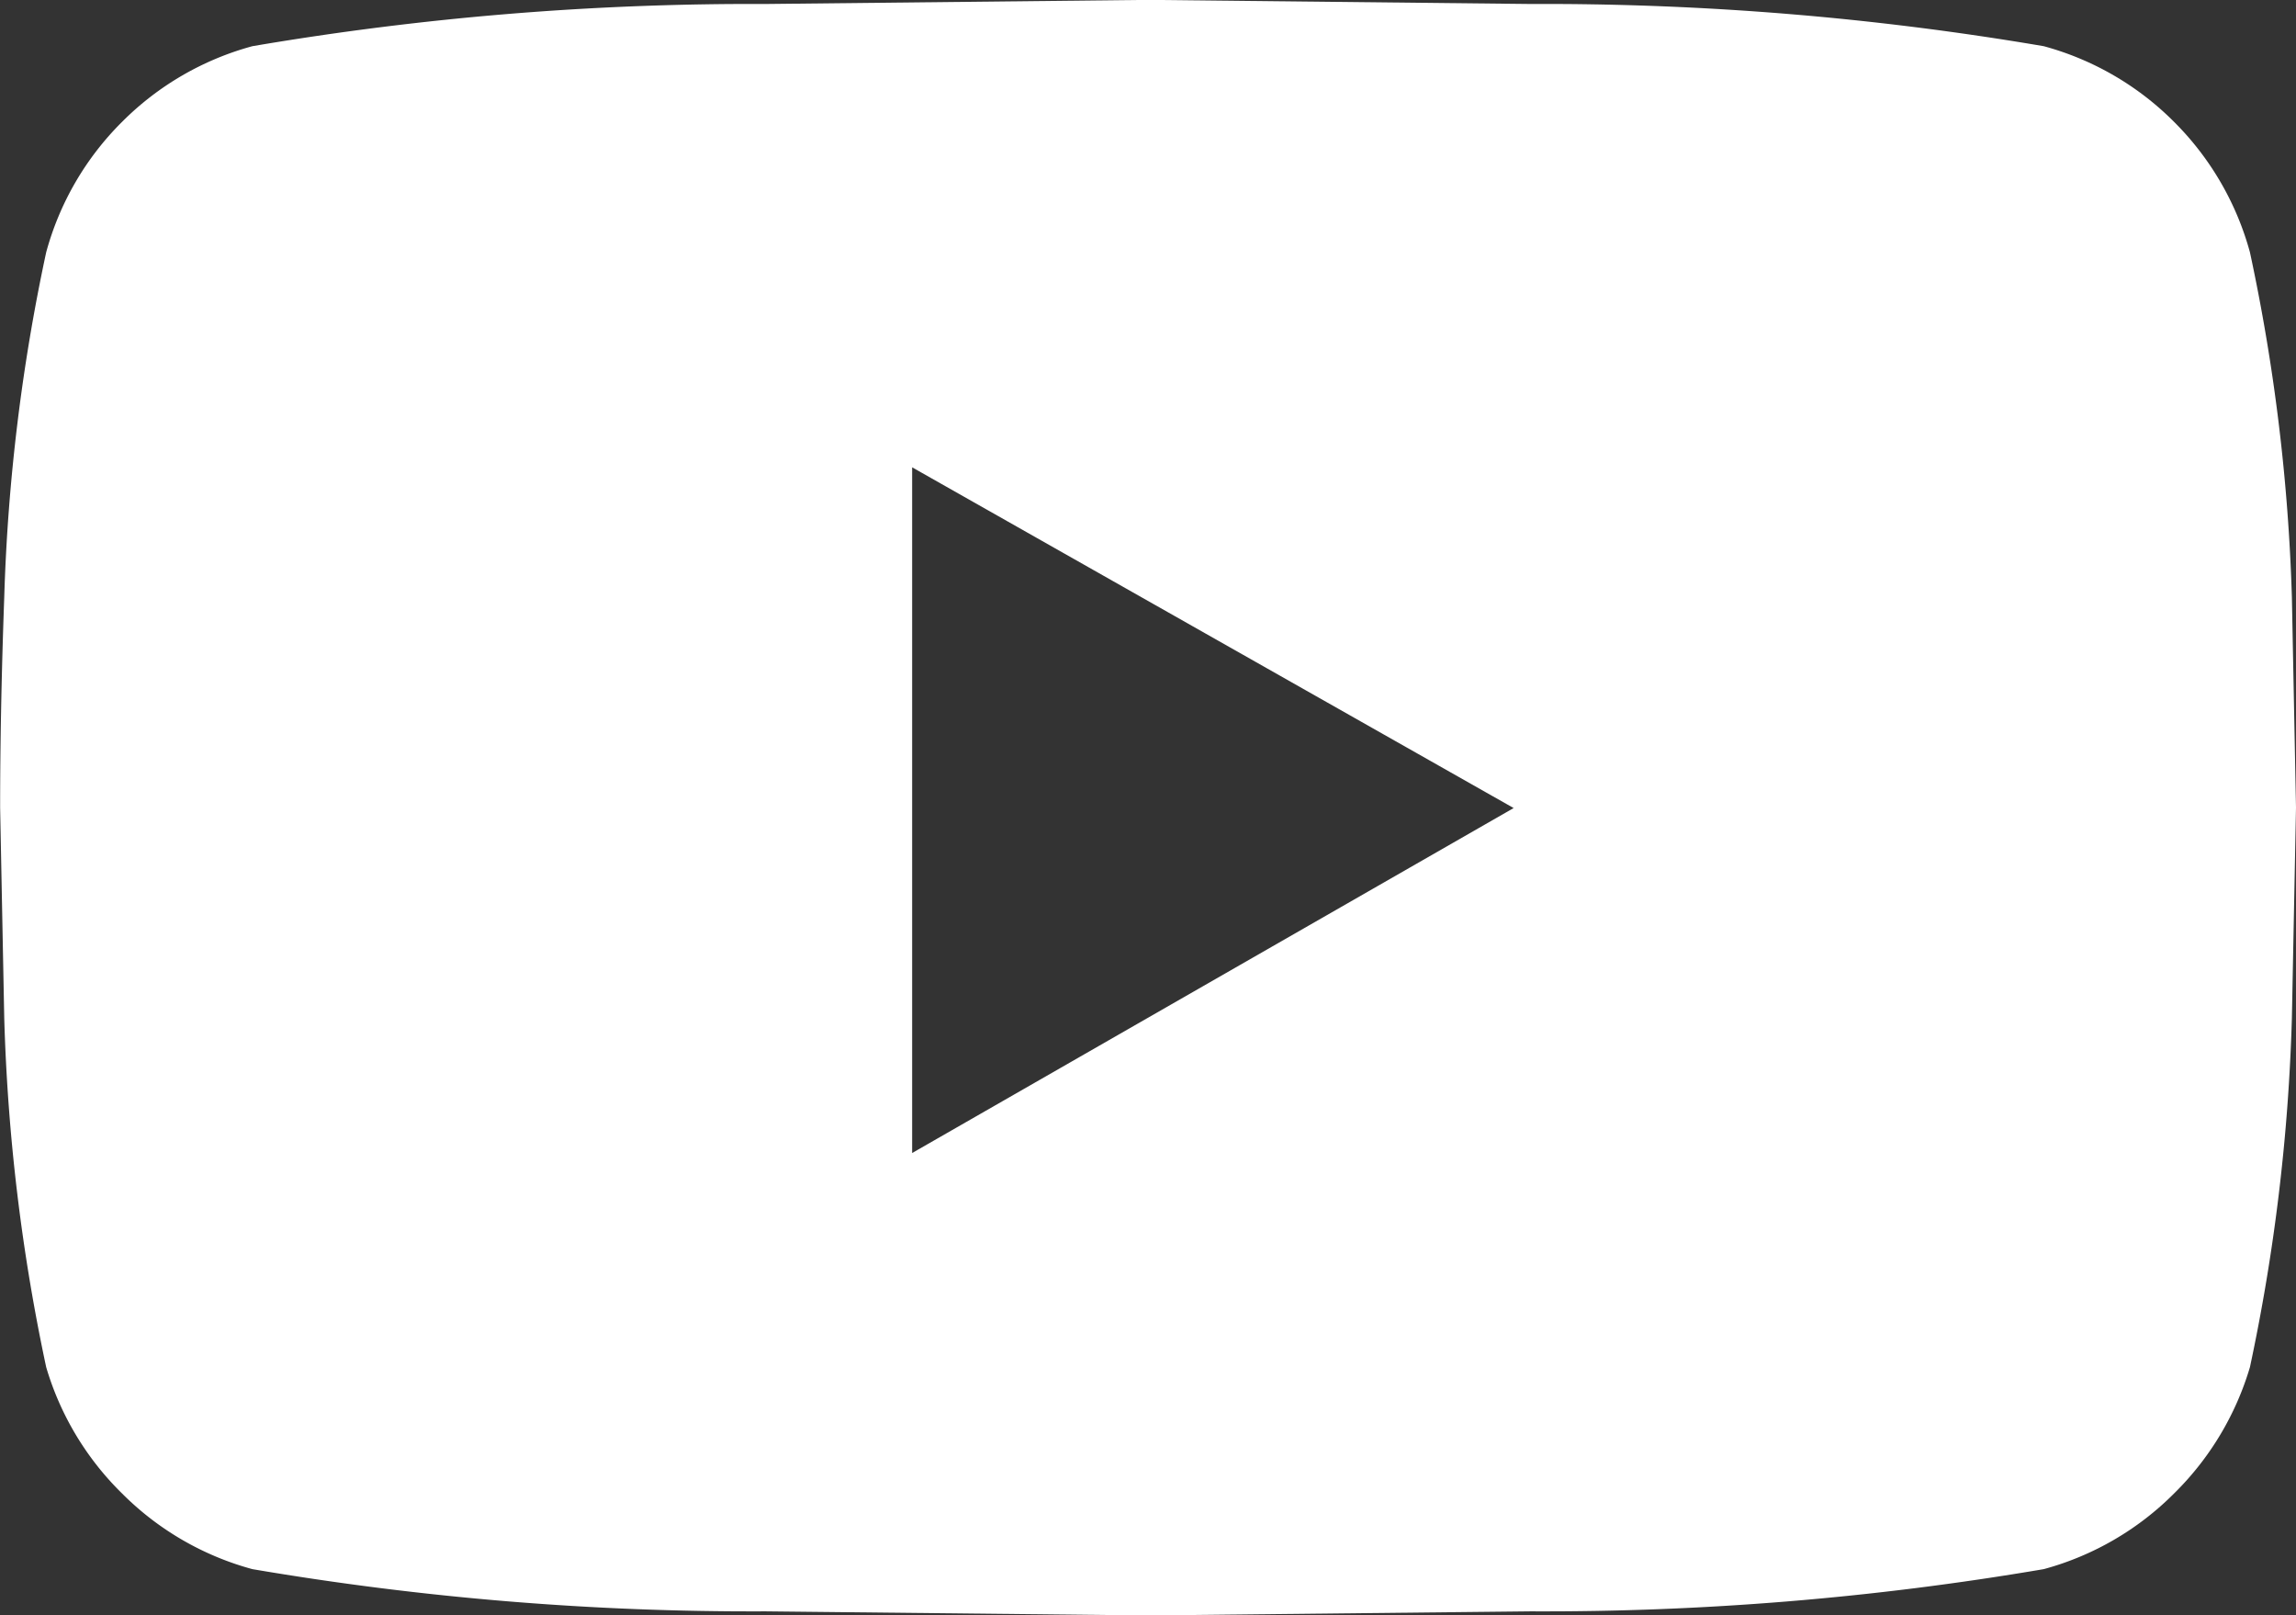 <svg xmlns="http://www.w3.org/2000/svg" width="17.849" height="12.554" viewBox="0 0 17.849 12.554">
  <rect x="0" y="0" width="17.849" height="12.554" fill="#333333" stroke="none"/>
  <g id="Group_434" data-name="Group 434" transform="translate(267.648 96)">
    <path id="Path_1249" data-name="Path 1249" d="M-250.157-94.039a14.858,14.858,0,0,1,.326,2.681l.032,1.635-.032,1.635a15.017,15.017,0,0,1-.326,2.713,2.289,2.289,0,0,1-.589.981,2.269,2.269,0,0,1-1.014.589,23.131,23.131,0,0,1-3.988.328l-2.975.032-2.975-.032a23.132,23.132,0,0,1-3.988-.328,2.269,2.269,0,0,1-1.014-.589,2.275,2.275,0,0,1-.589-.981,15.014,15.014,0,0,1-.326-2.713l-.032-1.635c0-.48.01-1.024.032-1.635a14.855,14.855,0,0,1,.326-2.681,2.265,2.265,0,0,1,.589-1.013,2.269,2.269,0,0,1,1.014-.589,23.13,23.13,0,0,1,3.988-.328l2.975-.032,2.975.032a23.13,23.13,0,0,1,3.988.328,2.269,2.269,0,0,1,1.014.589A2.278,2.278,0,0,1-250.157-94.039Zm-10.4,7,4.676-2.681-4.676-2.648Z" fill="#fff"/>
  </g>
</svg>
